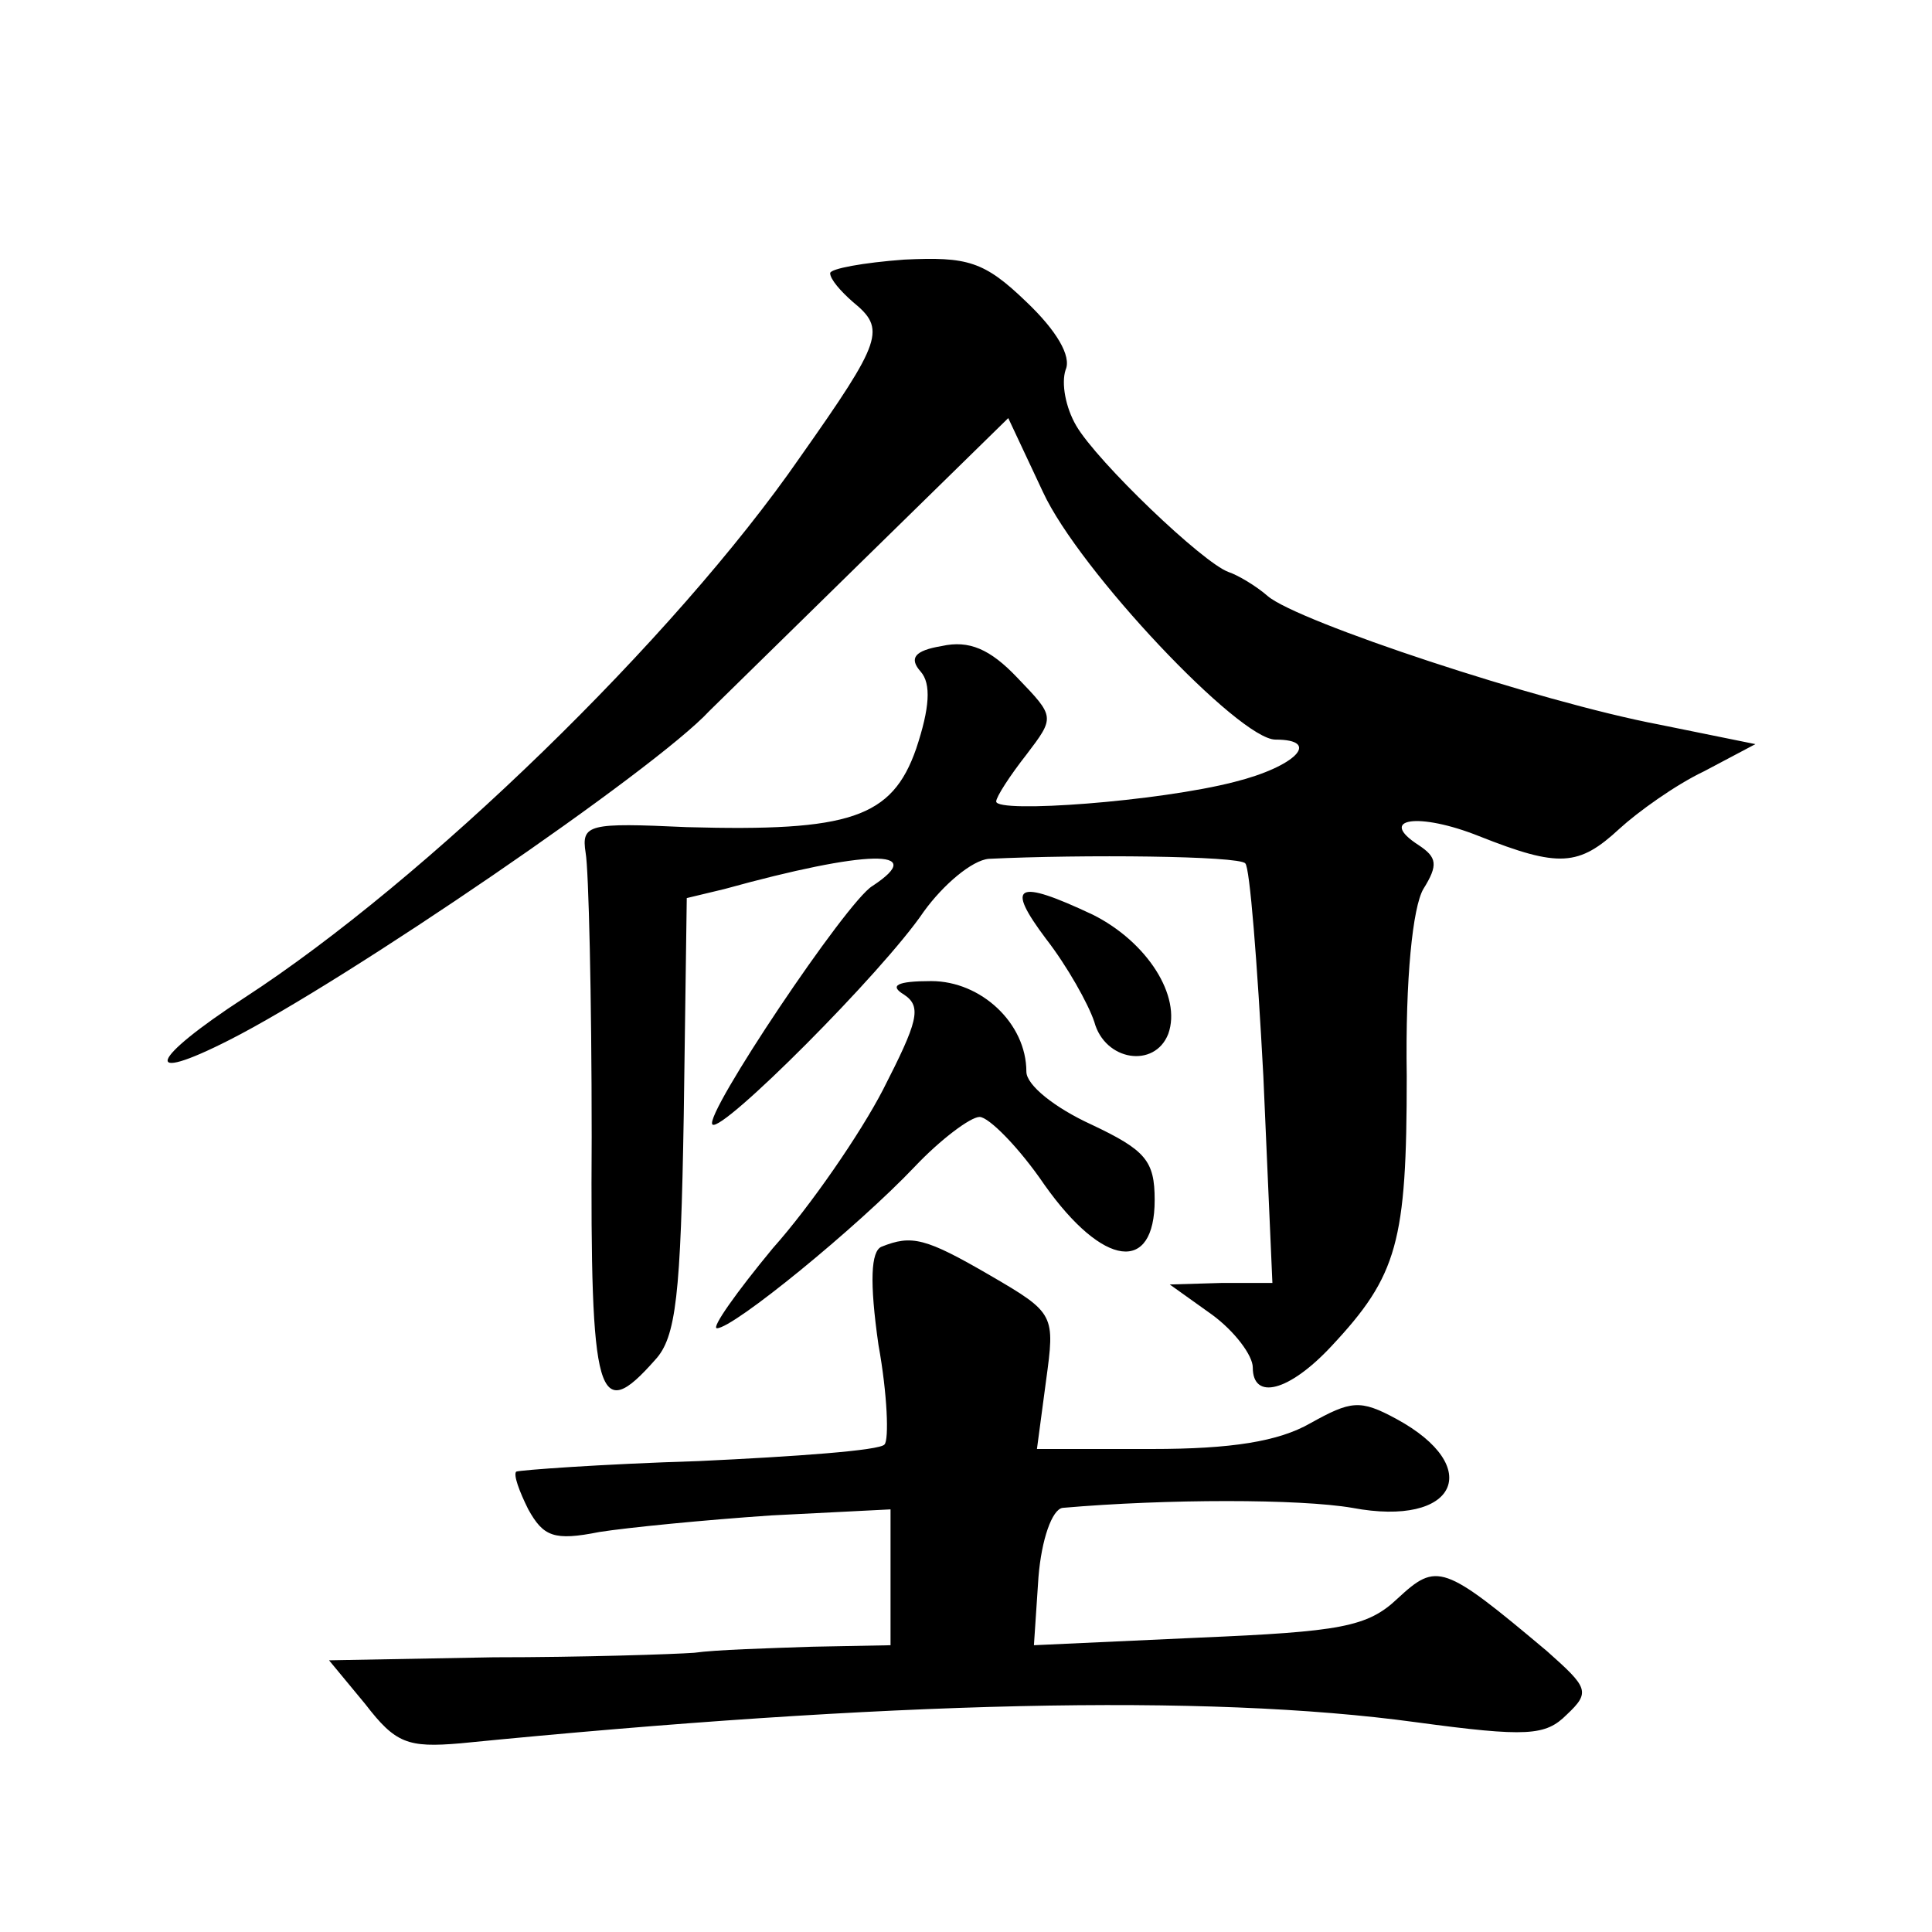 <?xml version="1.0" standalone="no"?>
<!DOCTYPE svg PUBLIC "-//W3C//DTD SVG 20010904//EN"
 "http://www.w3.org/TR/2001/REC-SVG-20010904/DTD/svg10.dtd">
<svg version="1.0" xmlns="http://www.w3.org/2000/svg"
 width="128pt" height="128pt" viewBox="0 0 128 128"
 preserveAspectRatio="xMidYMid meet">
<g transform="translate(0,128) scale(0.1,-0.1)"
fill="#0" stroke="none">
<path d="M550 1099 c0 -4 7 -12 15 -19 22 -18 20 -25 -35 -103 -83 -120 -248 -280
-368 -358 -63 -41 -69 -58 -10 -28 77 39 282 179 318 218 3 3 49 48 102 100 l96
94 23 -49 c24 -52 130 -164 154 -164 31 0 13 -18 -27 -28 -50 -13 -158 -21 -158
-13 0 3 9 17 20 31 19 25 19 25 -6 51 -18 19 -32 25 -50 21 -18 -3 -22 -8 -14 -17
7 -8 6 -24 -3 -51 -16 -46 -44 -55 -152 -52 -65 3 -70 2 -67 -17 2 -11 4 -95 4
-188 -1 -175 4 -191 42 -148 14 15 17 43 19 162 l2 144 25 6 c94 26 136 27 98 2
-17 -10 -112 -152 -106 -158 6 -6 113 101 140 141 13 18 32 34 43 35 62 3 166 2
170 -3 3 -2 8 -66 12 -141 l6 -137 -34 0 -34 -1 28 -20 c15 -11 27 -27 27 -35 0
-22 24 -16 52 14 44 47 50 69 50 179 -1 65 4 112 11 124 10 16 9 21 -3 29 -28 18
0 22 40 6 53 -21 66 -20 93 5 12 11 37 29 56 38 l34 18 -64 13 c-79 15 -239 68
-259 85 -8 7 -20 14 -26 16 -17 6 -87 73 -101 97 -7 12 -10 28 -7 37 4 9 -6 26
-26 45 -28 27 -39 30 -81 28 -27 -2 -49 -6 -49 -9z M693 658 c14 -18 28 -43 32
-55 7 -26 40 -31 49 -8 9 25 -14 61 -50 79 -51 24 -58 20 -31 -16z M599 621 c12
-8 9 -18 -14 -63 -15 -29 -48 -77 -73 -105 -24 -29 -41 -53 -37 -53 11 0 93 67
131 107 17 18 37 33 43 33 6 0 26 -20 43 -45 39 -55 73 -59 73 -10 0 26 -6 33 -42
50 -24 11 -43 26 -43 35 0 32 -30 60 -63 60 -23 0 -28 -3 -18 -9z M584 454 c-7
-3 -8 -23 -2 -65 6 -33 7 -63 4 -66 -3 -4 -59 -8 -123 -11 -65 -2 -119 -6 -121
-7 -2 -2 2 -13 8 -25 10 -18 17 -21 47 -15 19 3 70 8 114 11 l79 4 0 -45 0 -45
-52 -1 c-29 -1 -64 -2 -78 -4 -14 -1 -74 -3 -133 -3 l-109 -2 24 -29 c20 -26 28
-29 63 -26 283 28 494 33 633 14 74 -10 86 -9 100 5 16 15 14 18 -13 42 -69 58
-73 59 -99 35 -20 -19 -38 -22 -132 -26 l-109 -5 3 45 c2 25 9 45 16 46 69 6 157
6 192 0 69 -13 88 27 29 59 -24 13 -30 12 -57 -3 -21 -12 -52 -17 -105 -17 l-76
0 6 45 c6 44 6 45 -37 70 -43 25 -52 27 -72 19z"/>
</g>
</svg>
